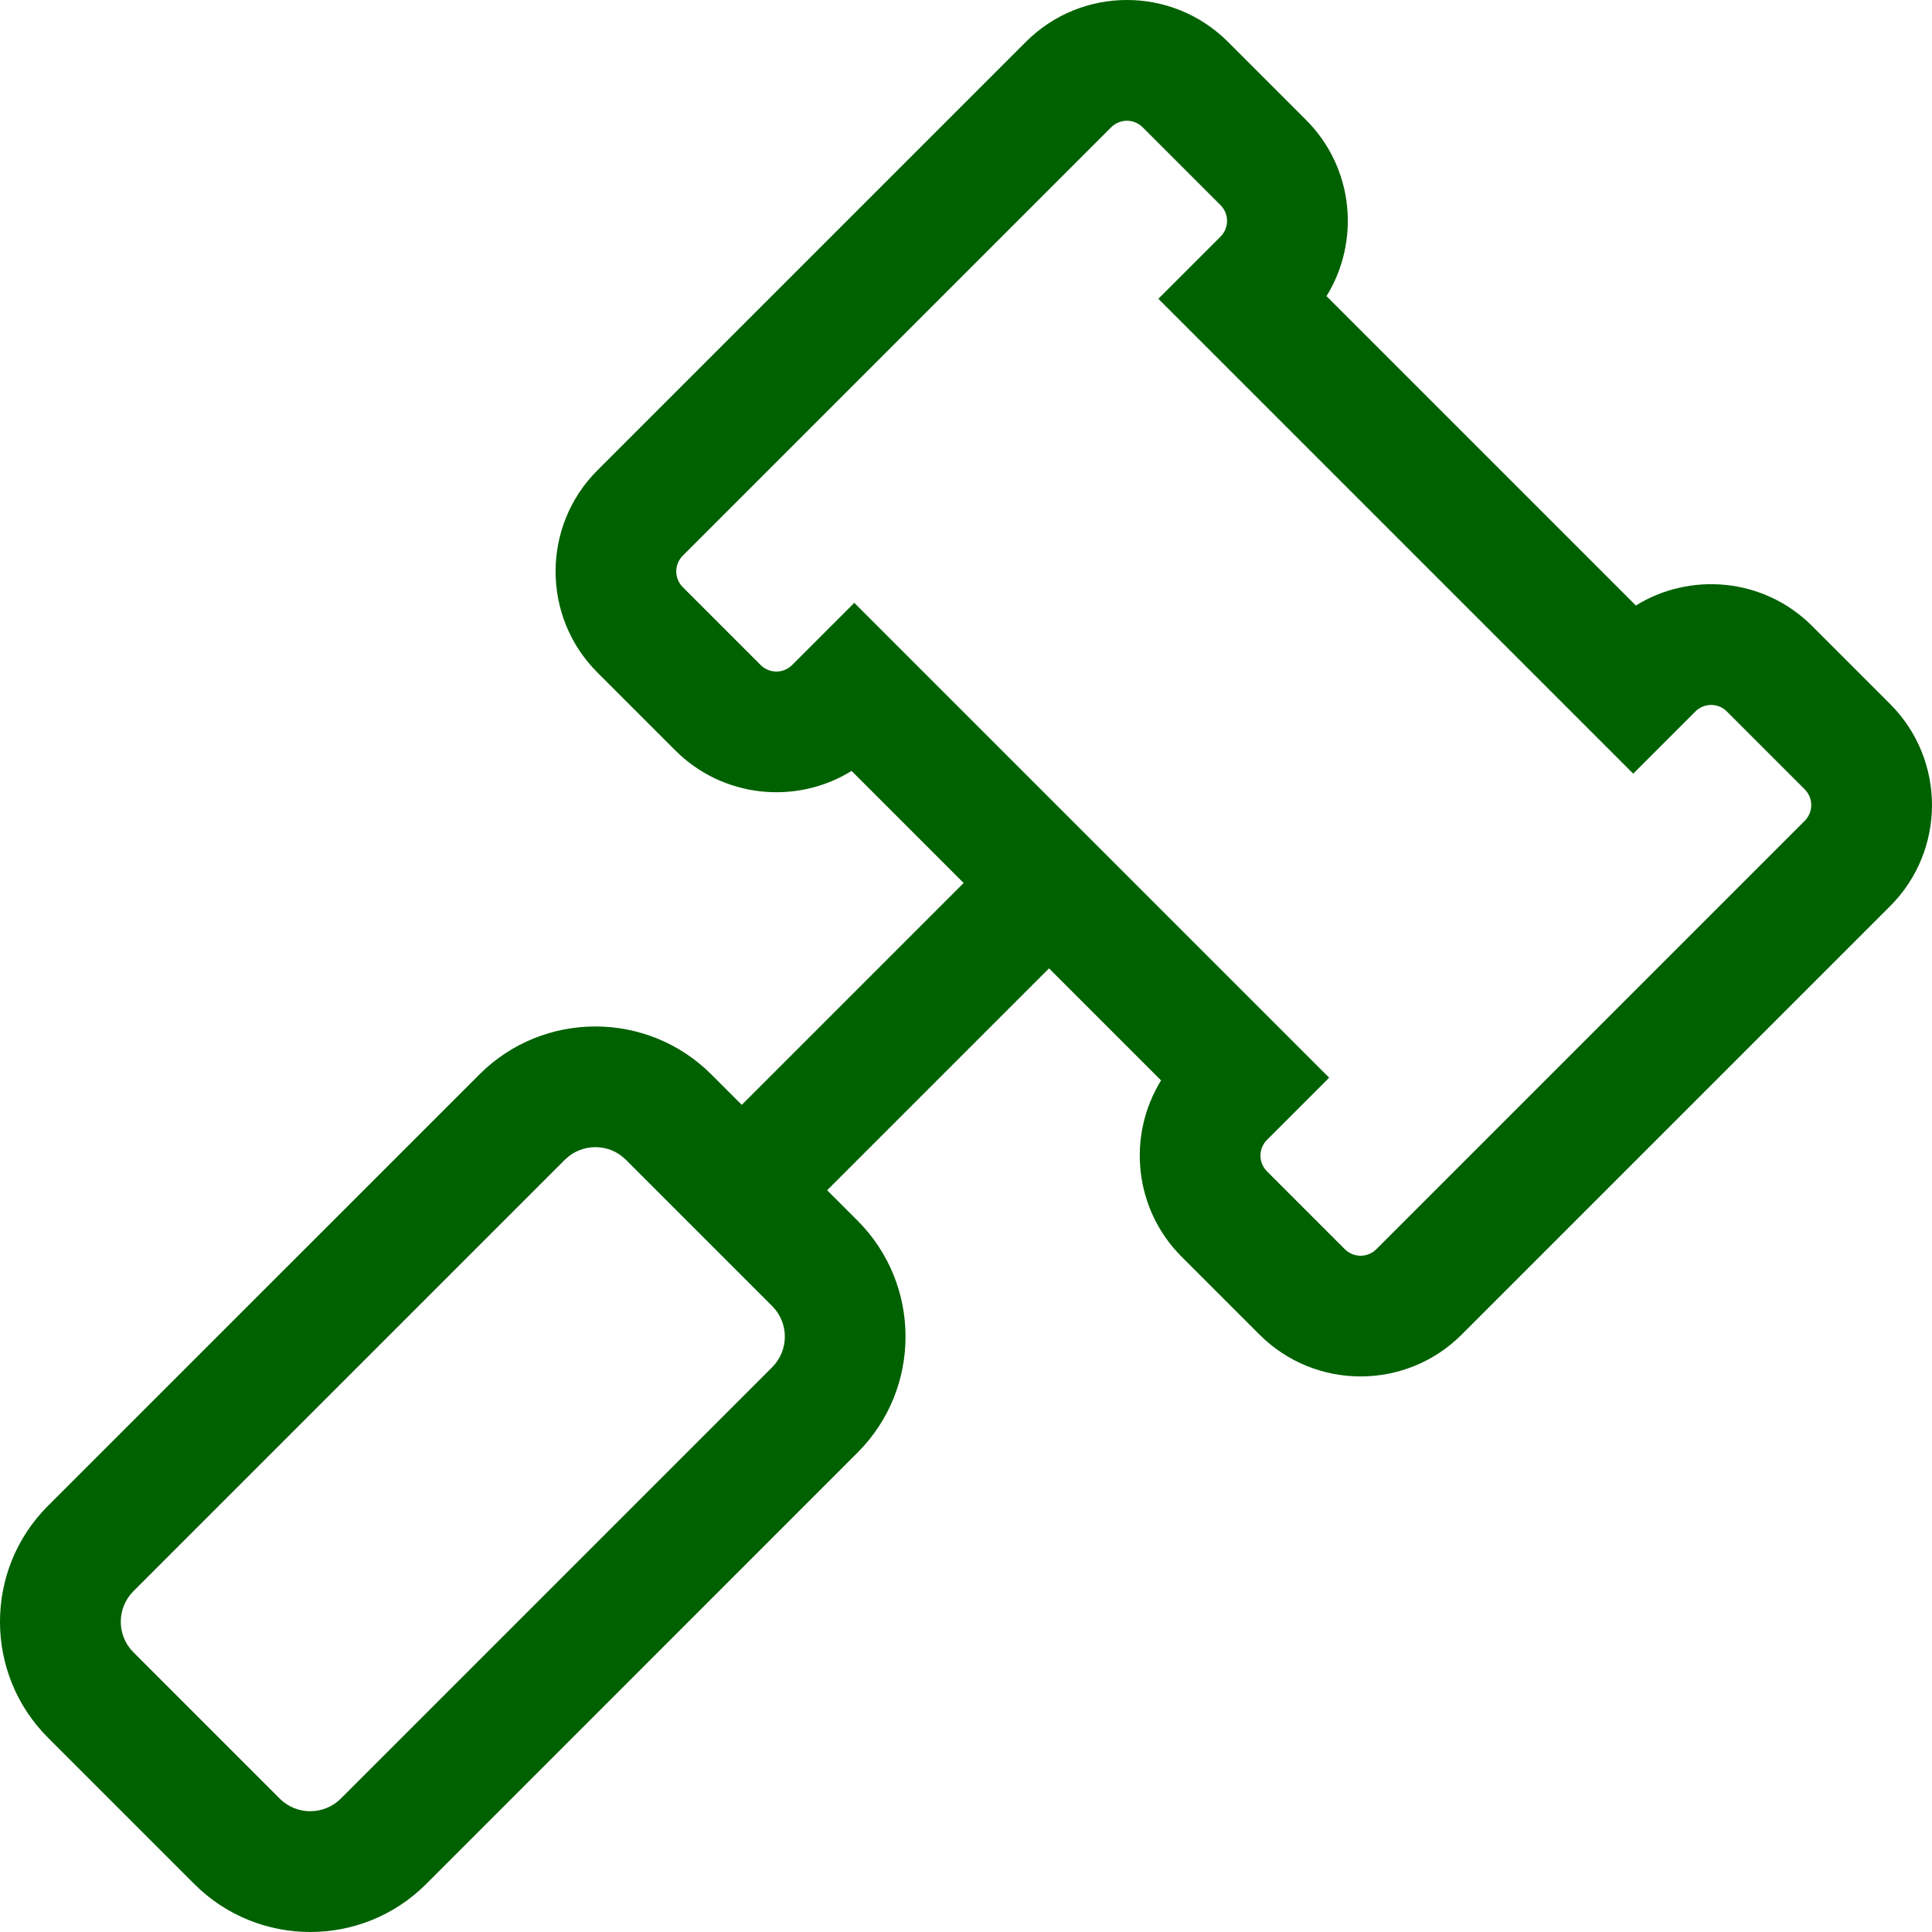 <svg width="32" height="32" viewBox="0 0 32 32" fill="none" xmlns="http://www.w3.org/2000/svg">
<path d="M31.306 11.66L30.016 10.37C29.209 9.563 27.99 9.474 27.095 10.029L21.971 4.905C22.526 4.01 22.437 2.791 21.63 1.984L20.34 0.694C19.415 -0.231 17.916 -0.232 16.991 0.694L9.895 7.79C8.971 8.713 8.971 10.216 9.895 11.139L11.185 12.429C11.976 13.22 13.192 13.334 14.105 12.769L15.961 14.625L12.286 18.3L11.781 17.795C10.722 16.737 9 16.737 7.942 17.795L0.794 24.942C-0.265 26 -0.265 27.722 0.794 28.781L3.219 31.206C4.277 32.264 5.999 32.265 7.058 31.206L14.205 24.058C15.263 23 15.263 21.278 14.205 20.219L13.7 19.714L17.375 16.039L19.231 17.895C18.666 18.808 18.78 20.024 19.571 20.815L20.861 22.105C21.785 23.029 23.287 23.029 24.21 22.105L31.306 15.009C32.231 14.084 32.231 12.586 31.306 11.66V11.66ZM12.791 22.644L5.644 29.791C5.365 30.069 4.912 30.069 4.634 29.791V29.791L2.209 27.366C1.931 27.088 1.931 26.635 2.209 26.356L9.356 19.209C9.635 18.931 10.088 18.931 10.366 19.209L12.791 21.634C13.069 21.912 13.069 22.365 12.791 22.644V22.644ZM29.892 13.595L22.796 20.691C22.727 20.76 22.633 20.799 22.536 20.799C22.438 20.799 22.344 20.76 22.275 20.691L20.985 19.401C20.916 19.332 20.877 19.238 20.877 19.14C20.877 19.043 20.916 18.949 20.985 18.88L22.015 17.85L14.15 9.985L13.12 11.015C13.051 11.084 12.957 11.123 12.86 11.123C12.762 11.123 12.668 11.084 12.599 11.015L11.309 9.725C11.24 9.656 11.201 9.562 11.201 9.464C11.201 9.367 11.24 9.273 11.309 9.204L18.405 2.108C18.474 2.039 18.568 2 18.665 2C18.763 2 18.857 2.039 18.926 2.108L20.216 3.398C20.25 3.432 20.277 3.473 20.296 3.518C20.314 3.562 20.324 3.61 20.324 3.659C20.324 3.707 20.314 3.755 20.296 3.8C20.277 3.844 20.25 3.885 20.216 3.919L19.186 4.949L27.051 12.814L28.081 11.784C28.115 11.75 28.156 11.723 28.201 11.704C28.245 11.686 28.293 11.676 28.341 11.676C28.39 11.676 28.438 11.686 28.483 11.704C28.527 11.723 28.568 11.75 28.602 11.784L29.892 13.074V13.074C29.926 13.109 29.953 13.149 29.972 13.194C29.991 13.239 30 13.287 30 13.335C30 13.383 29.99 13.431 29.972 13.476C29.953 13.52 29.926 13.561 29.892 13.595V13.595Z" fill="#006100"/>
</svg>
